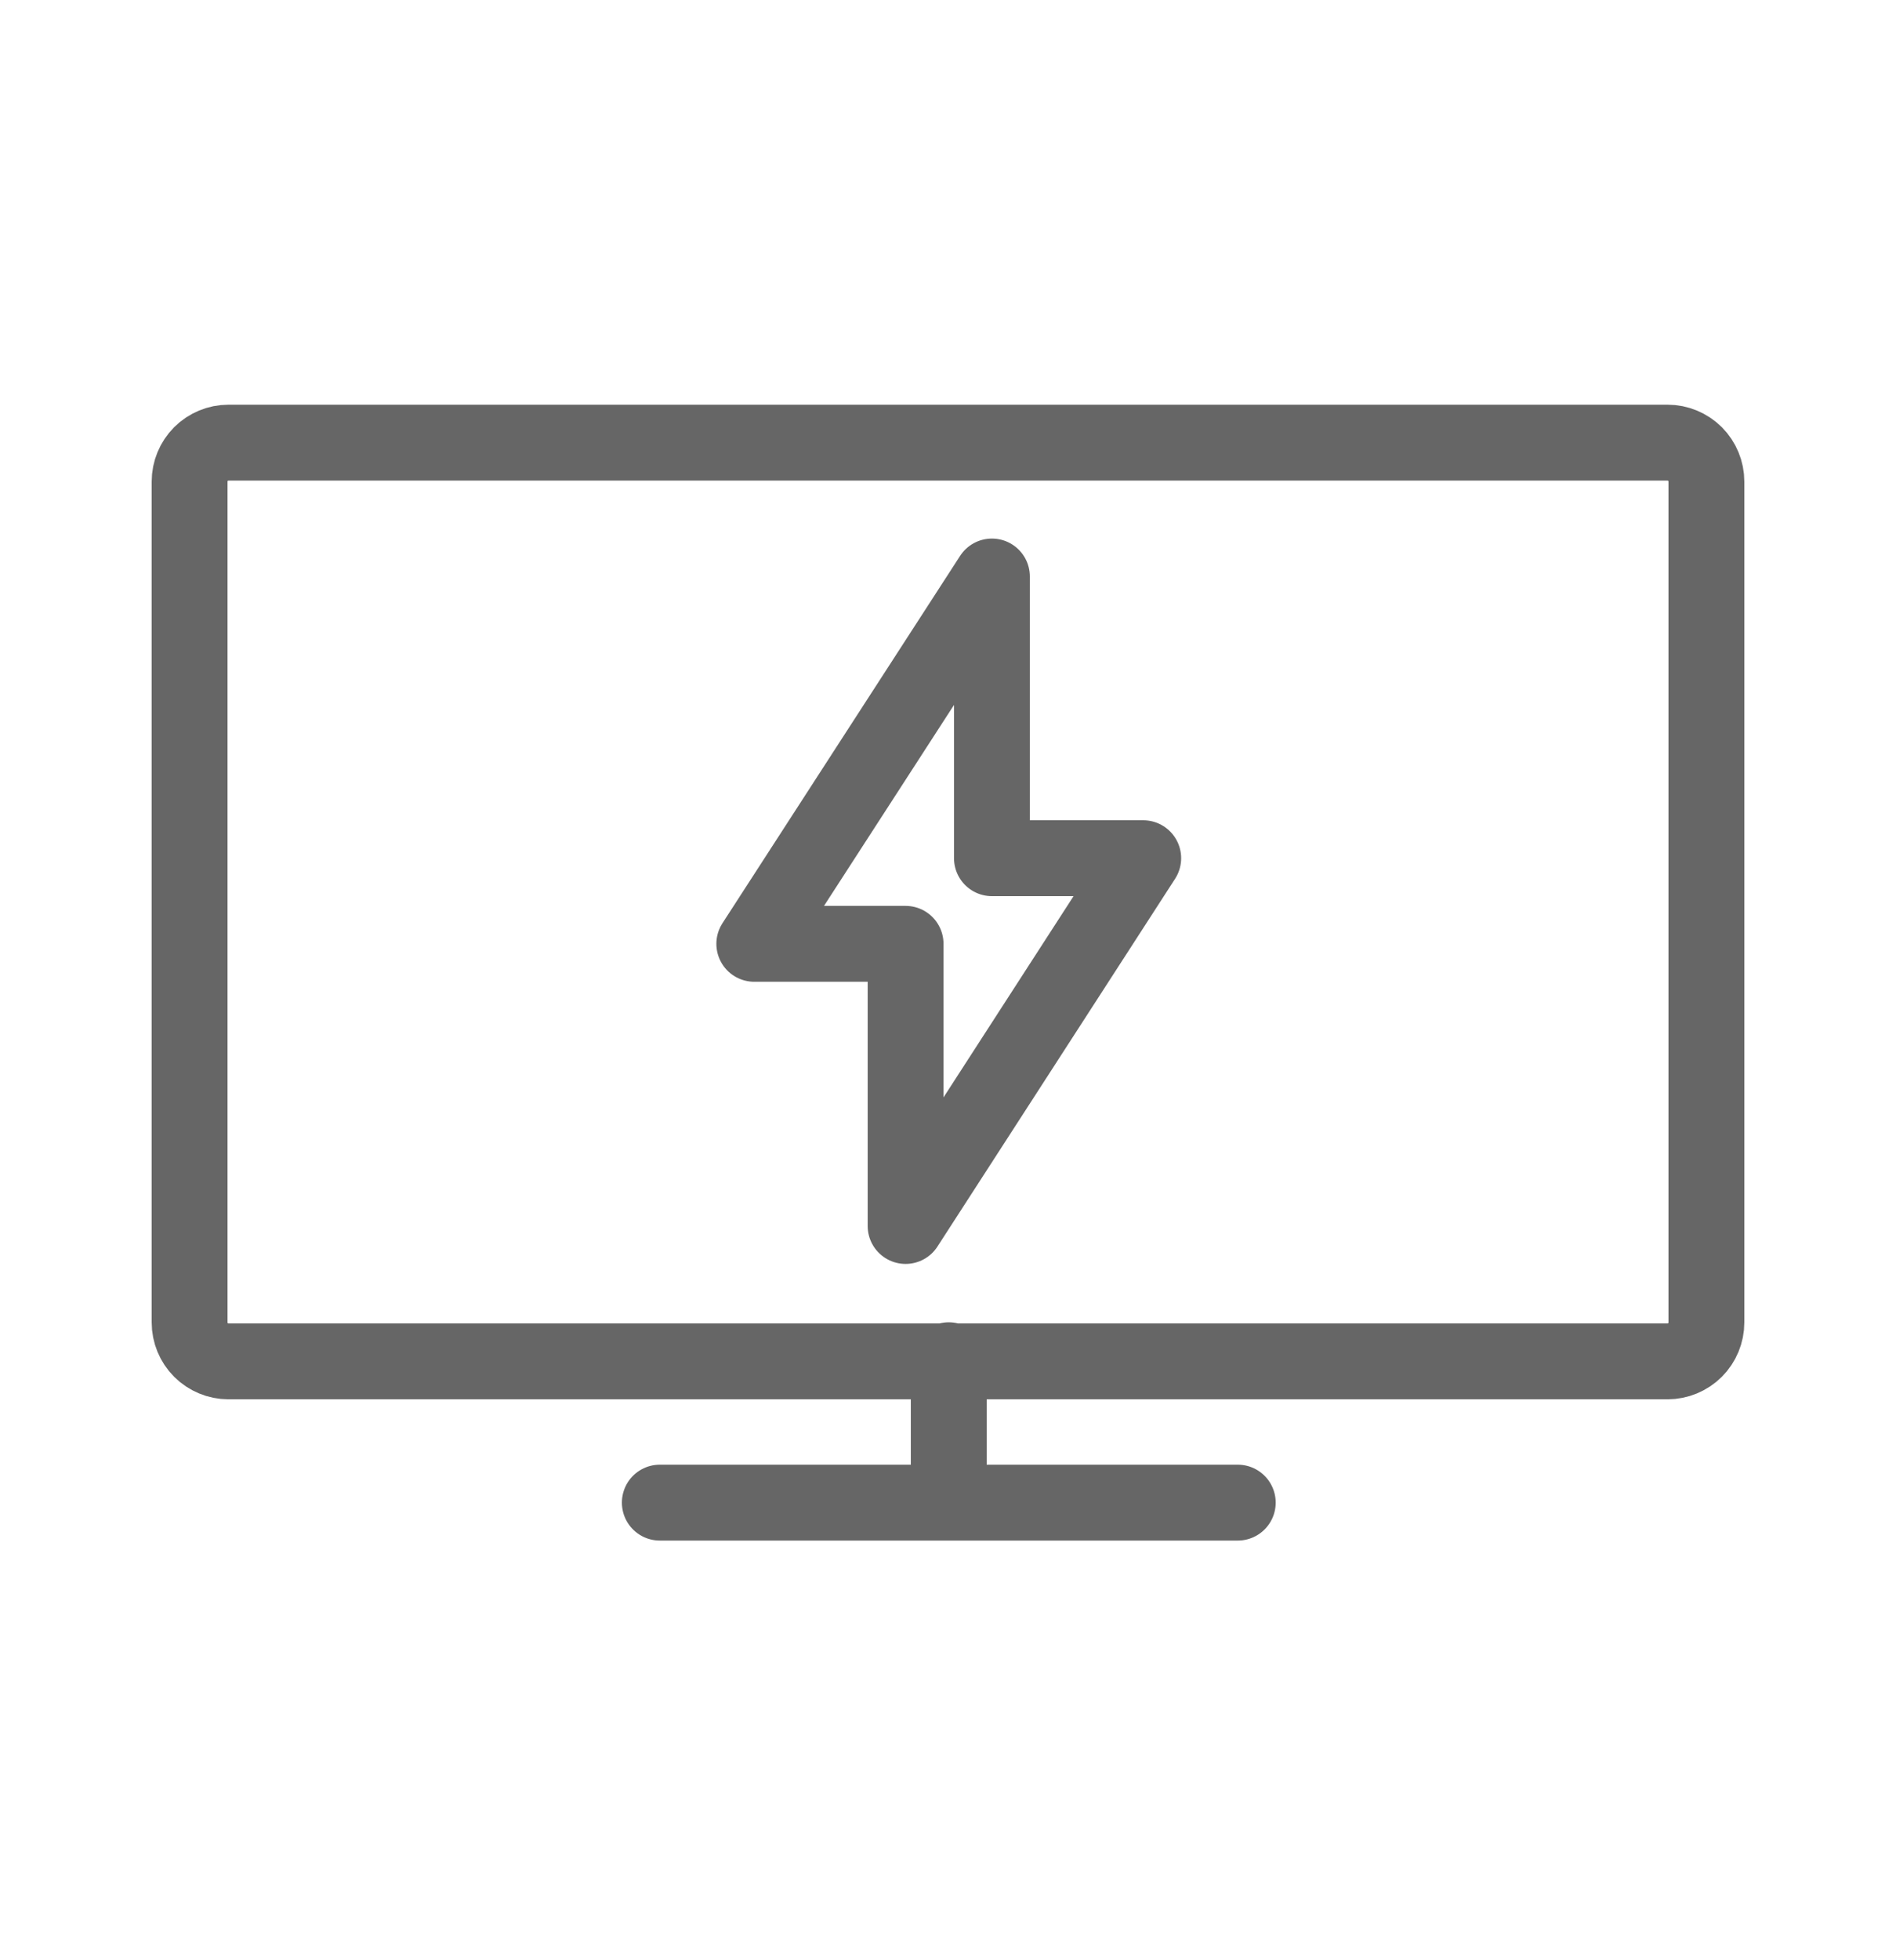 <?xml version="1.0" encoding="UTF-8"?>
<svg xmlns="http://www.w3.org/2000/svg" width="30" height="31" viewBox="0 0 30 31" fill="none">
  <path d="M15.012 21.511V23.763M10.44 23.763H19.585M26.385 21.529C26.548 21.529 26.704 21.464 26.82 21.349C26.935 21.234 27 21.077 27 20.914V7.615C27 7.452 26.935 7.296 26.82 7.18C26.704 7.065 26.548 7 26.385 7H3.615C3.452 7 3.296 7.065 3.18 7.18C3.065 7.296 3 7.452 3 7.615V20.914C3 21.077 3.065 21.234 3.18 21.349C3.296 21.464 3.452 21.529 3.615 21.529H26.385ZM14.329 19.388V14.926H11.935L15.695 9.117V13.572H18.089L14.329 19.388Z" stroke="#666666" stroke-width="1.2" stroke-linecap="round" stroke-linejoin="round"></path>
</svg>
